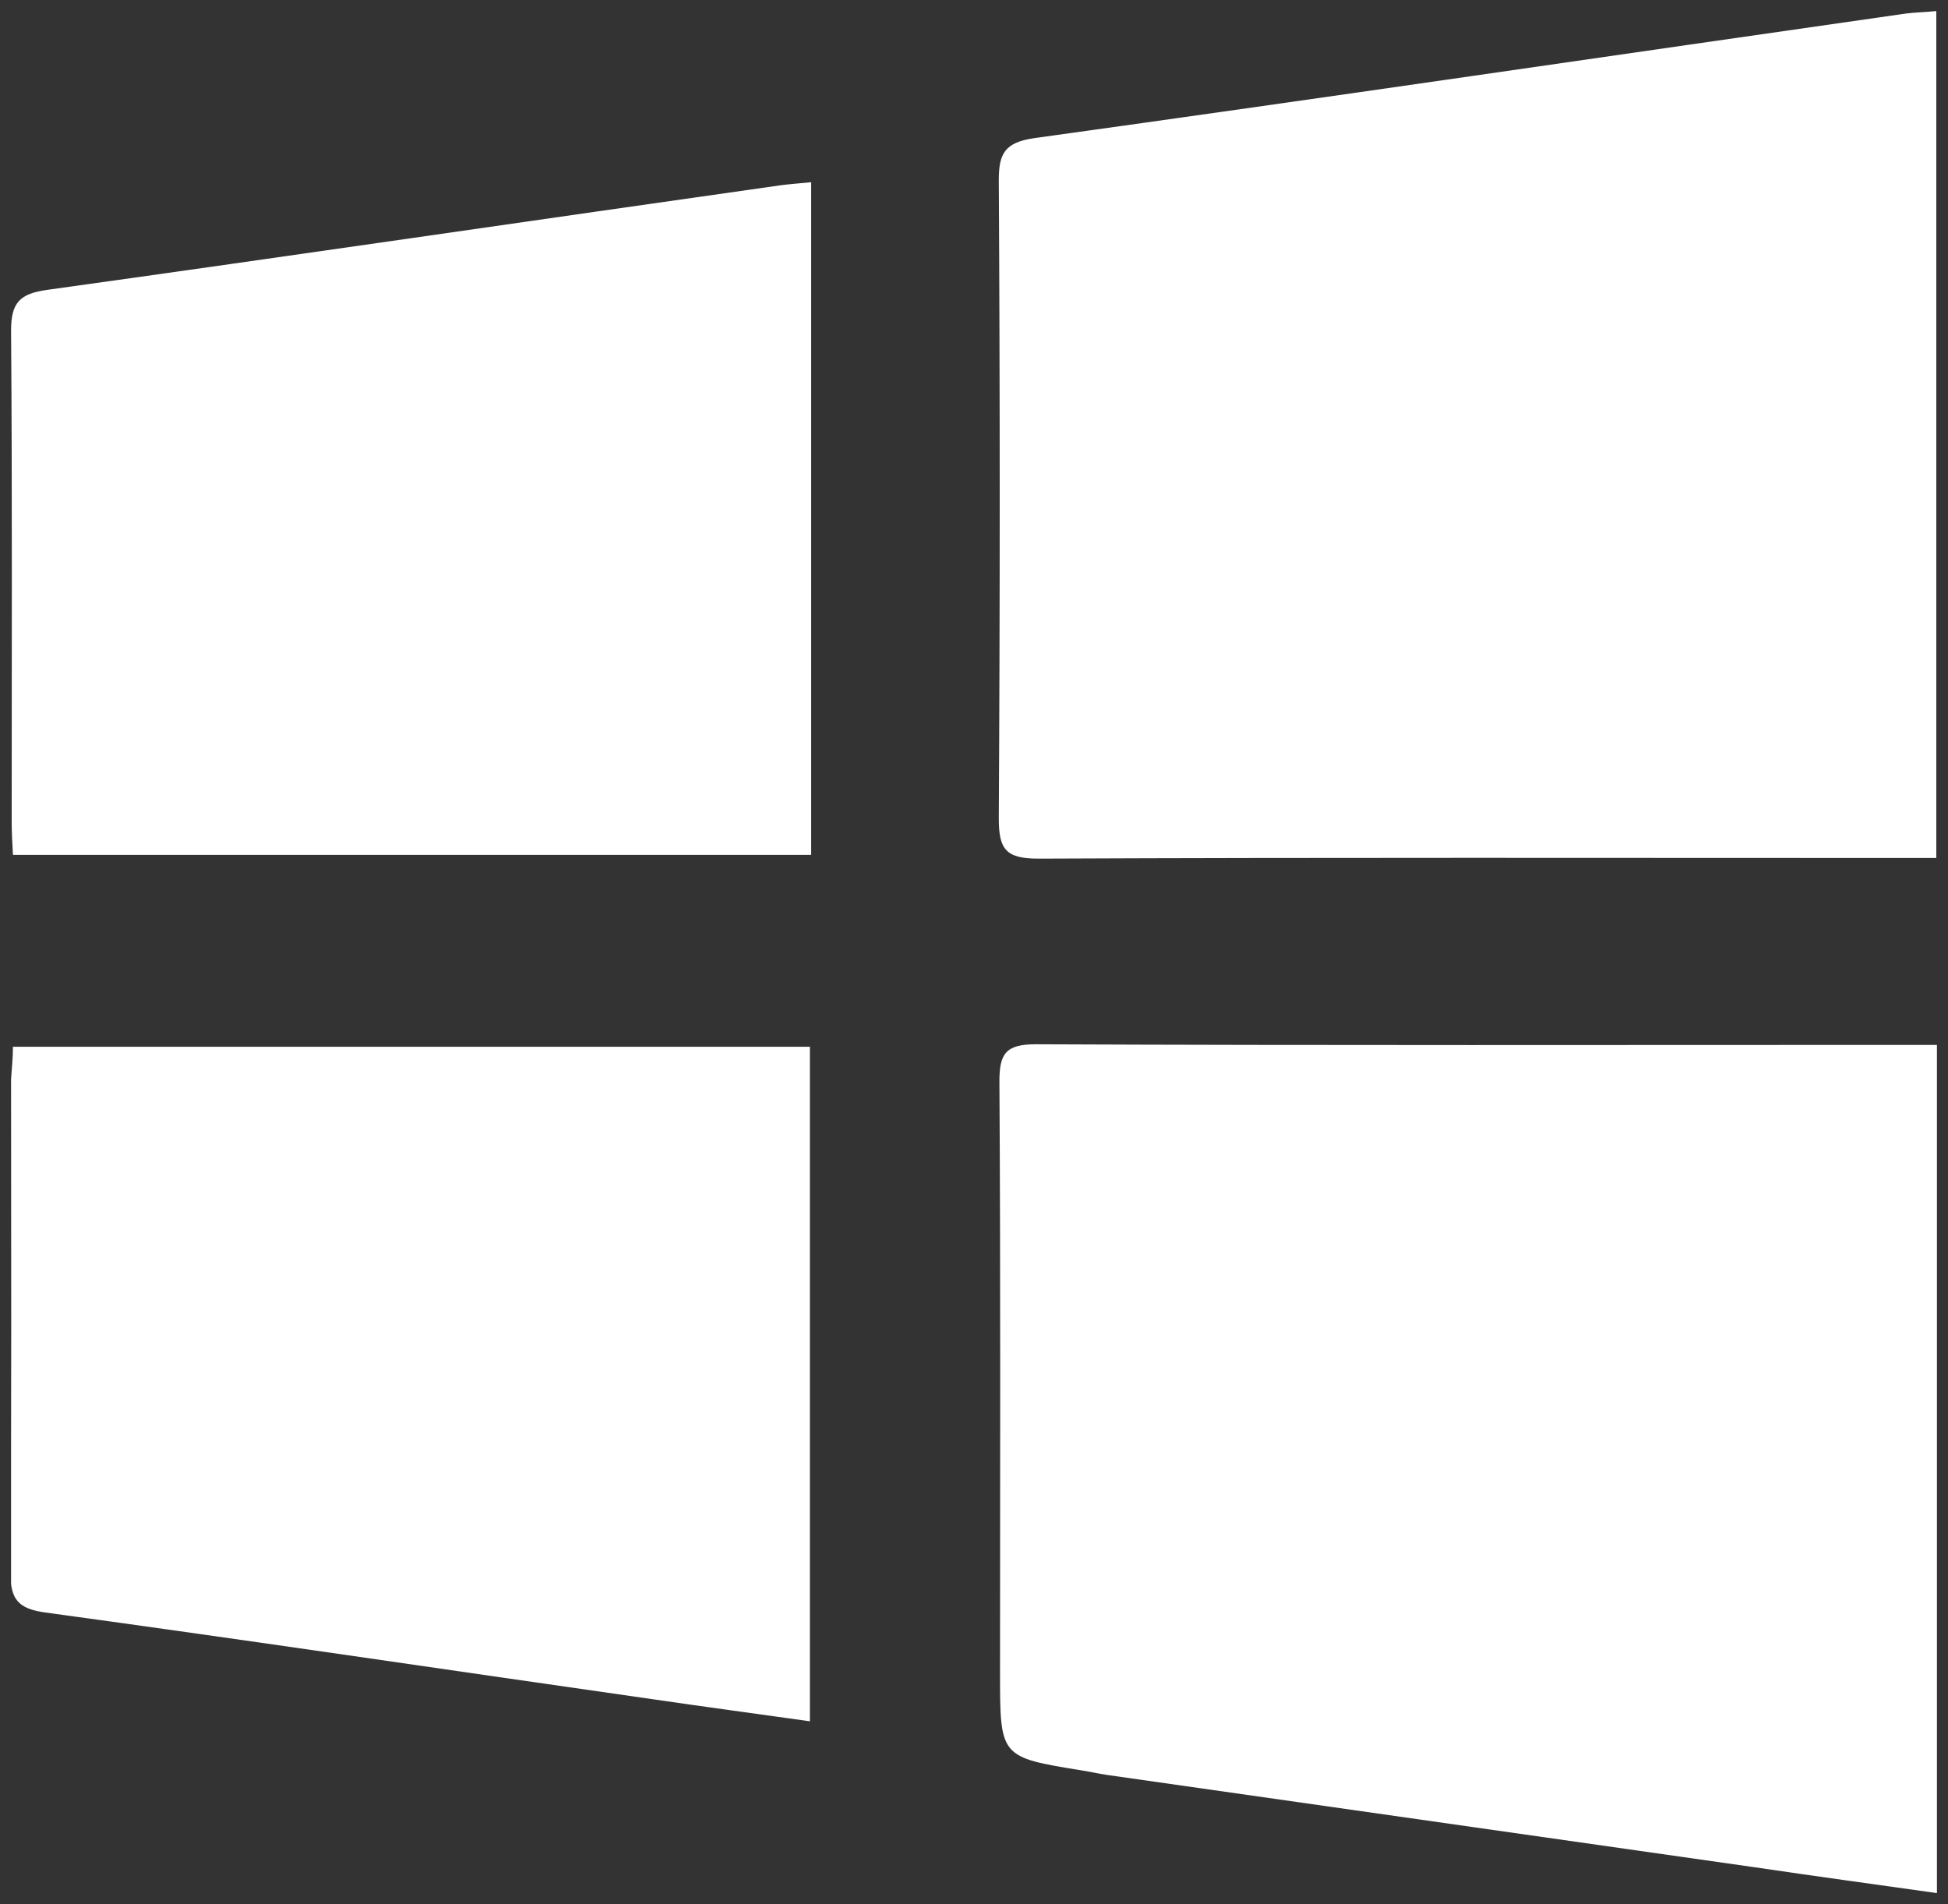 <svg width="88" height="86" viewBox="0 0 88 86" fill="none" xmlns="http://www.w3.org/2000/svg">
<rect x="0" y="0" width="88" height="86" fill="#333333" stroke="none"/>
<g clip-path="url(#clip0_891_8282)">
<path d="M87.472 38.751C86.876 38.751 86.366 38.751 85.856 38.751C72.872 38.751 59.889 38.723 46.906 38.78C45.431 38.78 45.12 38.354 45.12 36.961C45.176 27.356 45.176 17.75 45.12 8.145C45.12 6.951 45.375 6.439 46.707 6.241C59.832 4.422 72.957 2.489 86.082 0.614C86.508 0.557 86.905 0.557 87.472 0.5C87.472 13.232 87.472 25.878 87.472 38.751Z" fill="white"/>
<path d="M87.5 47.193C87.5 60.009 87.5 72.656 87.5 85.501C84.665 85.103 81.972 84.733 79.279 84.336C69.499 82.943 59.747 81.551 49.967 80.158C49.599 80.101 49.23 80.016 48.861 79.959C45.176 79.362 45.176 79.362 45.176 75.554C45.176 66.659 45.205 57.736 45.148 48.841C45.148 47.59 45.431 47.164 46.792 47.164C59.889 47.221 72.957 47.193 86.054 47.193C86.479 47.193 86.933 47.193 87.5 47.193Z" fill="white"/>
<path d="M36.644 8.23C36.644 18.433 36.644 28.465 36.644 38.61C24.652 38.61 12.69 38.61 0.585 38.61C0.557 38.098 0.528 37.615 0.528 37.104C0.528 29.715 0.557 22.326 0.5 14.937C0.5 13.658 0.897 13.261 2.144 13.09C13.172 11.555 24.199 9.936 35.226 8.373C35.651 8.316 36.048 8.287 36.644 8.23Z" fill="white"/>
<path d="M0.585 47.277C12.633 47.277 24.539 47.277 36.587 47.277C36.587 57.394 36.587 67.483 36.587 77.742C34.177 77.401 31.825 77.088 29.5 76.747C20.344 75.44 11.187 74.076 2.031 72.826C0.84 72.655 0.472 72.257 0.472 71.035C0.528 63.618 0.5 56.172 0.5 48.755C0.528 48.272 0.585 47.817 0.585 47.277Z" fill="white"/>
</g>
<defs>
<clipPath id="clip0_891_8282">
<rect width="87" height="85" fill="white" transform="translate(0.5 0.5)"/>
</clipPath>
</defs>
</svg>
